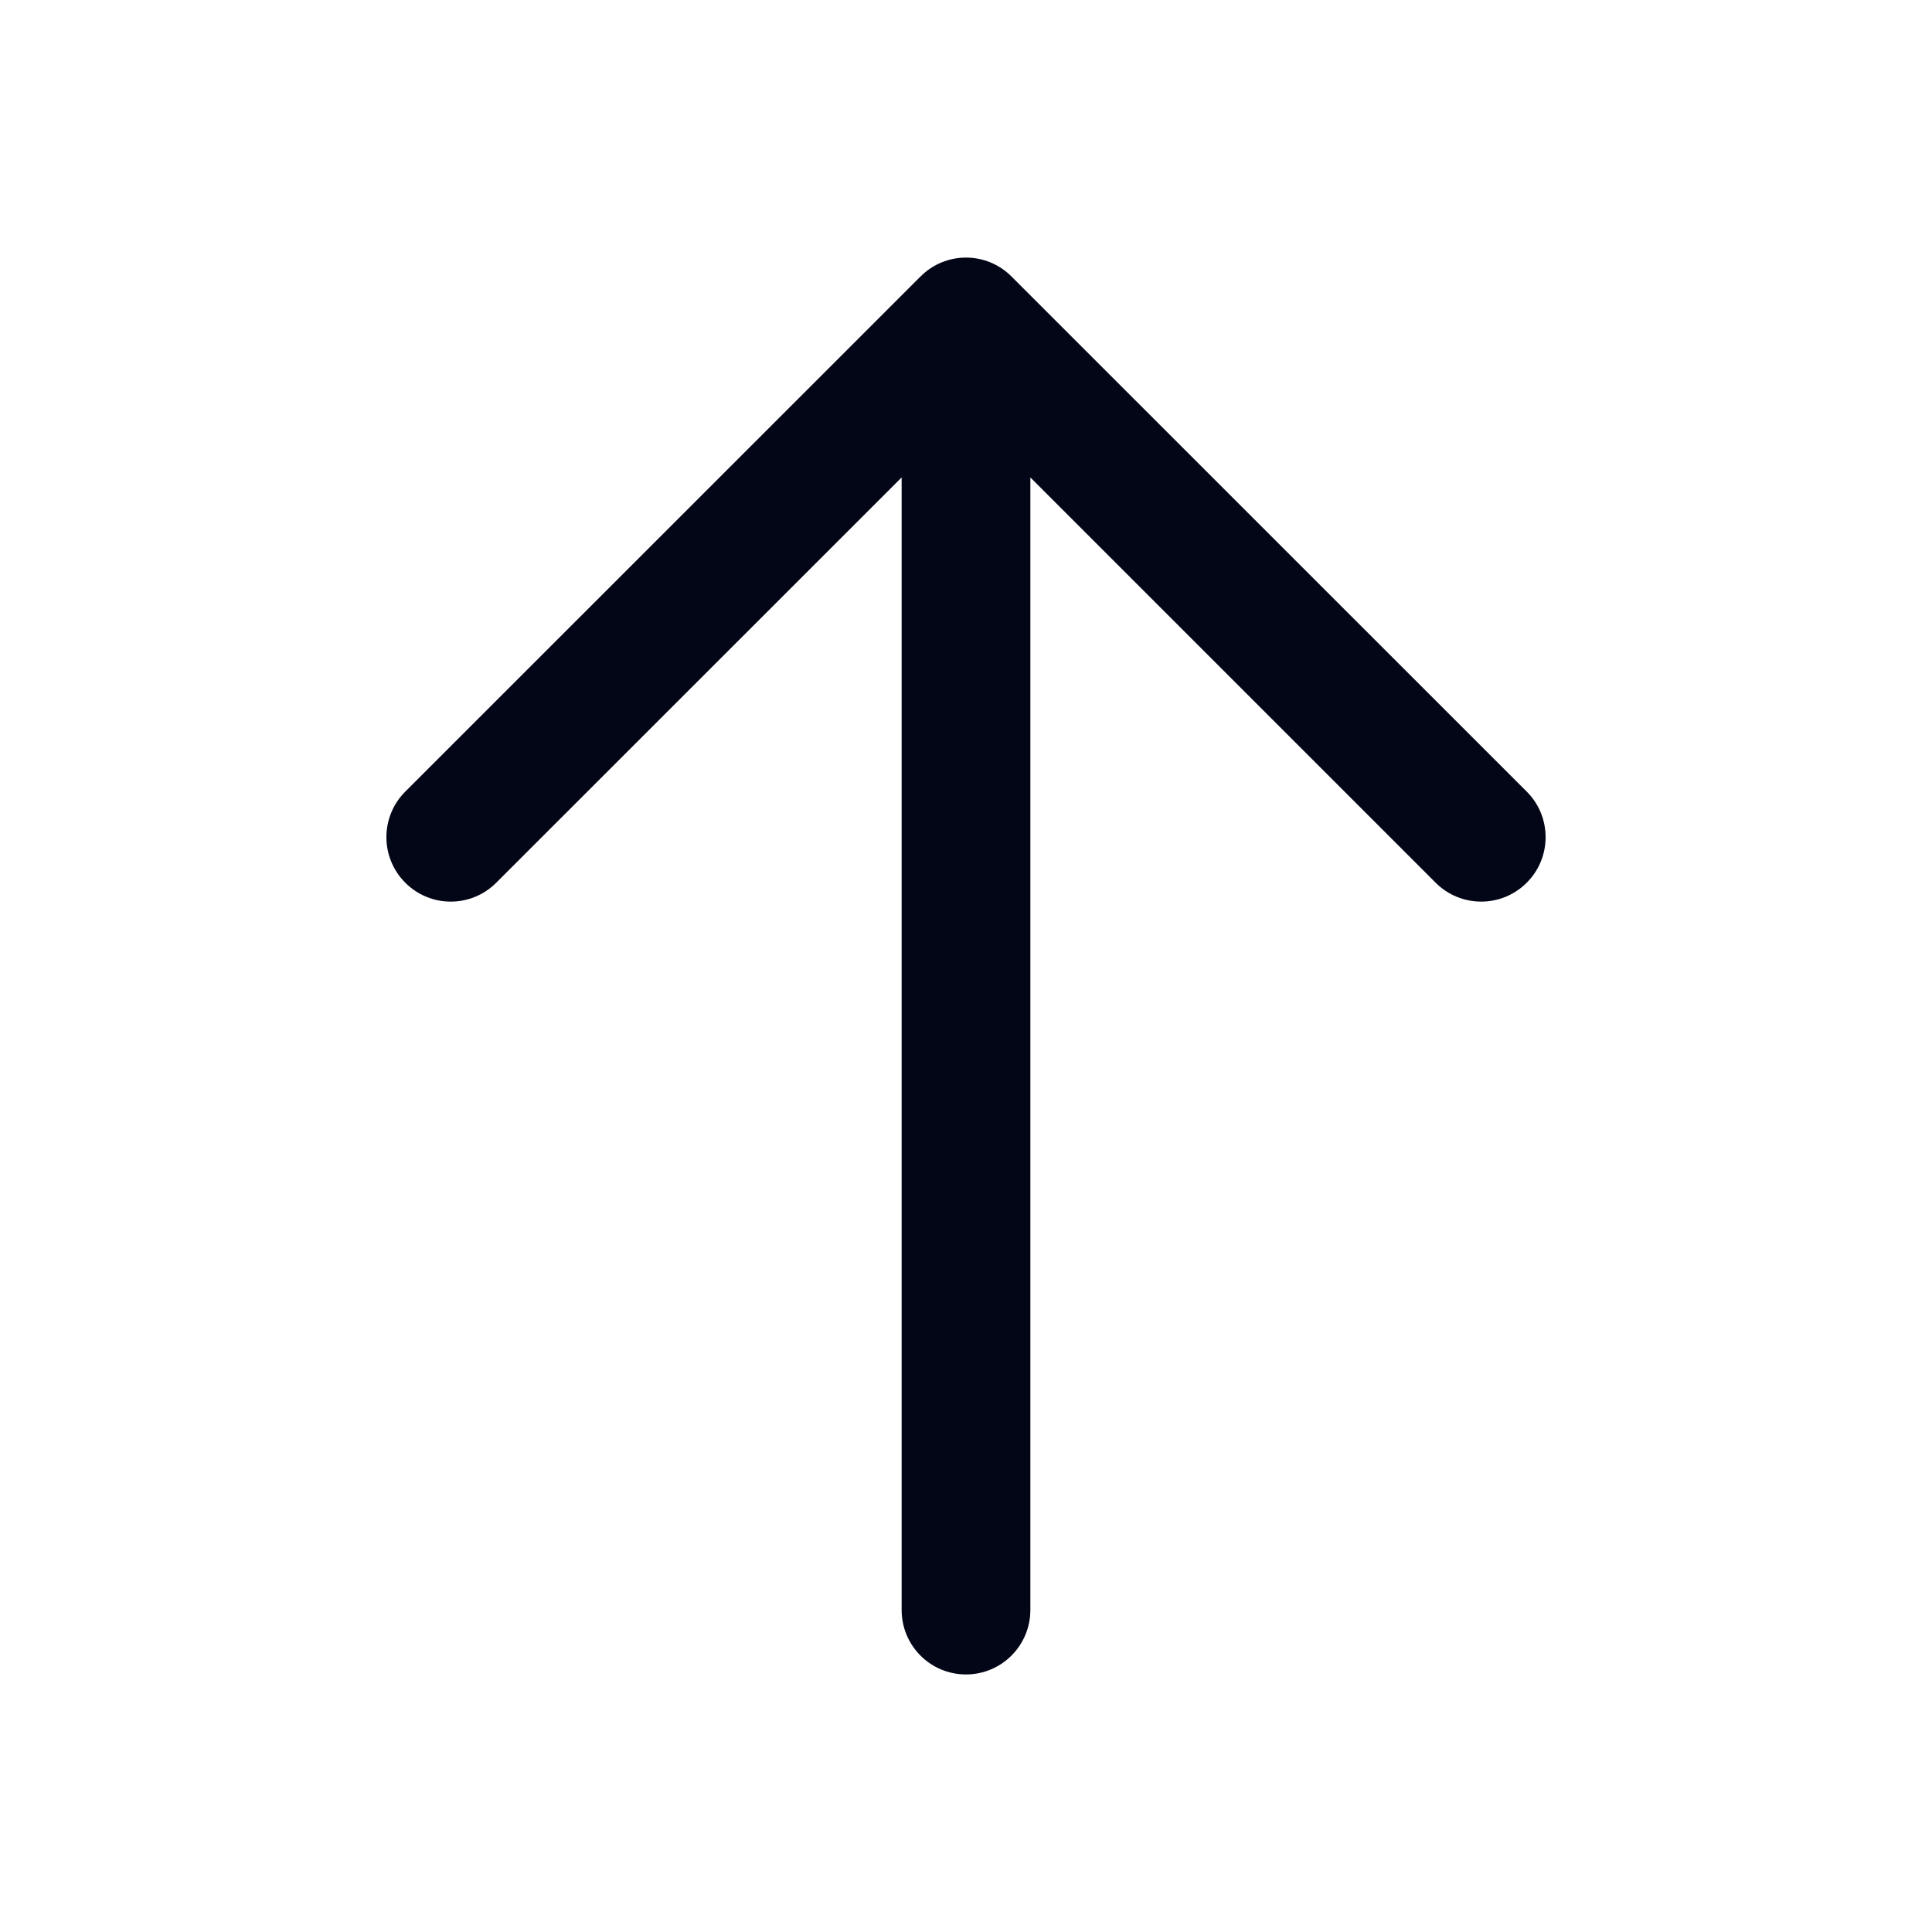 <svg width="16" height="16" viewBox="0 0 16 16" fill="none" xmlns="http://www.w3.org/2000/svg">
<path fill-rule="evenodd" clip-rule="evenodd" d="M7.623 2.29C7.831 2.081 8.169 2.081 8.377 2.29L12.644 6.556C12.852 6.764 12.852 7.102 12.644 7.31C12.435 7.519 12.098 7.519 11.889 7.31L8.533 3.954V13.333C8.533 13.628 8.294 13.867 8 13.867C7.705 13.867 7.467 13.628 7.467 13.333V3.954L4.11 7.31C3.902 7.519 3.564 7.519 3.356 7.31C3.148 7.102 3.148 6.764 3.356 6.556L7.623 2.29Z" fill="#020617"/>
</svg>
